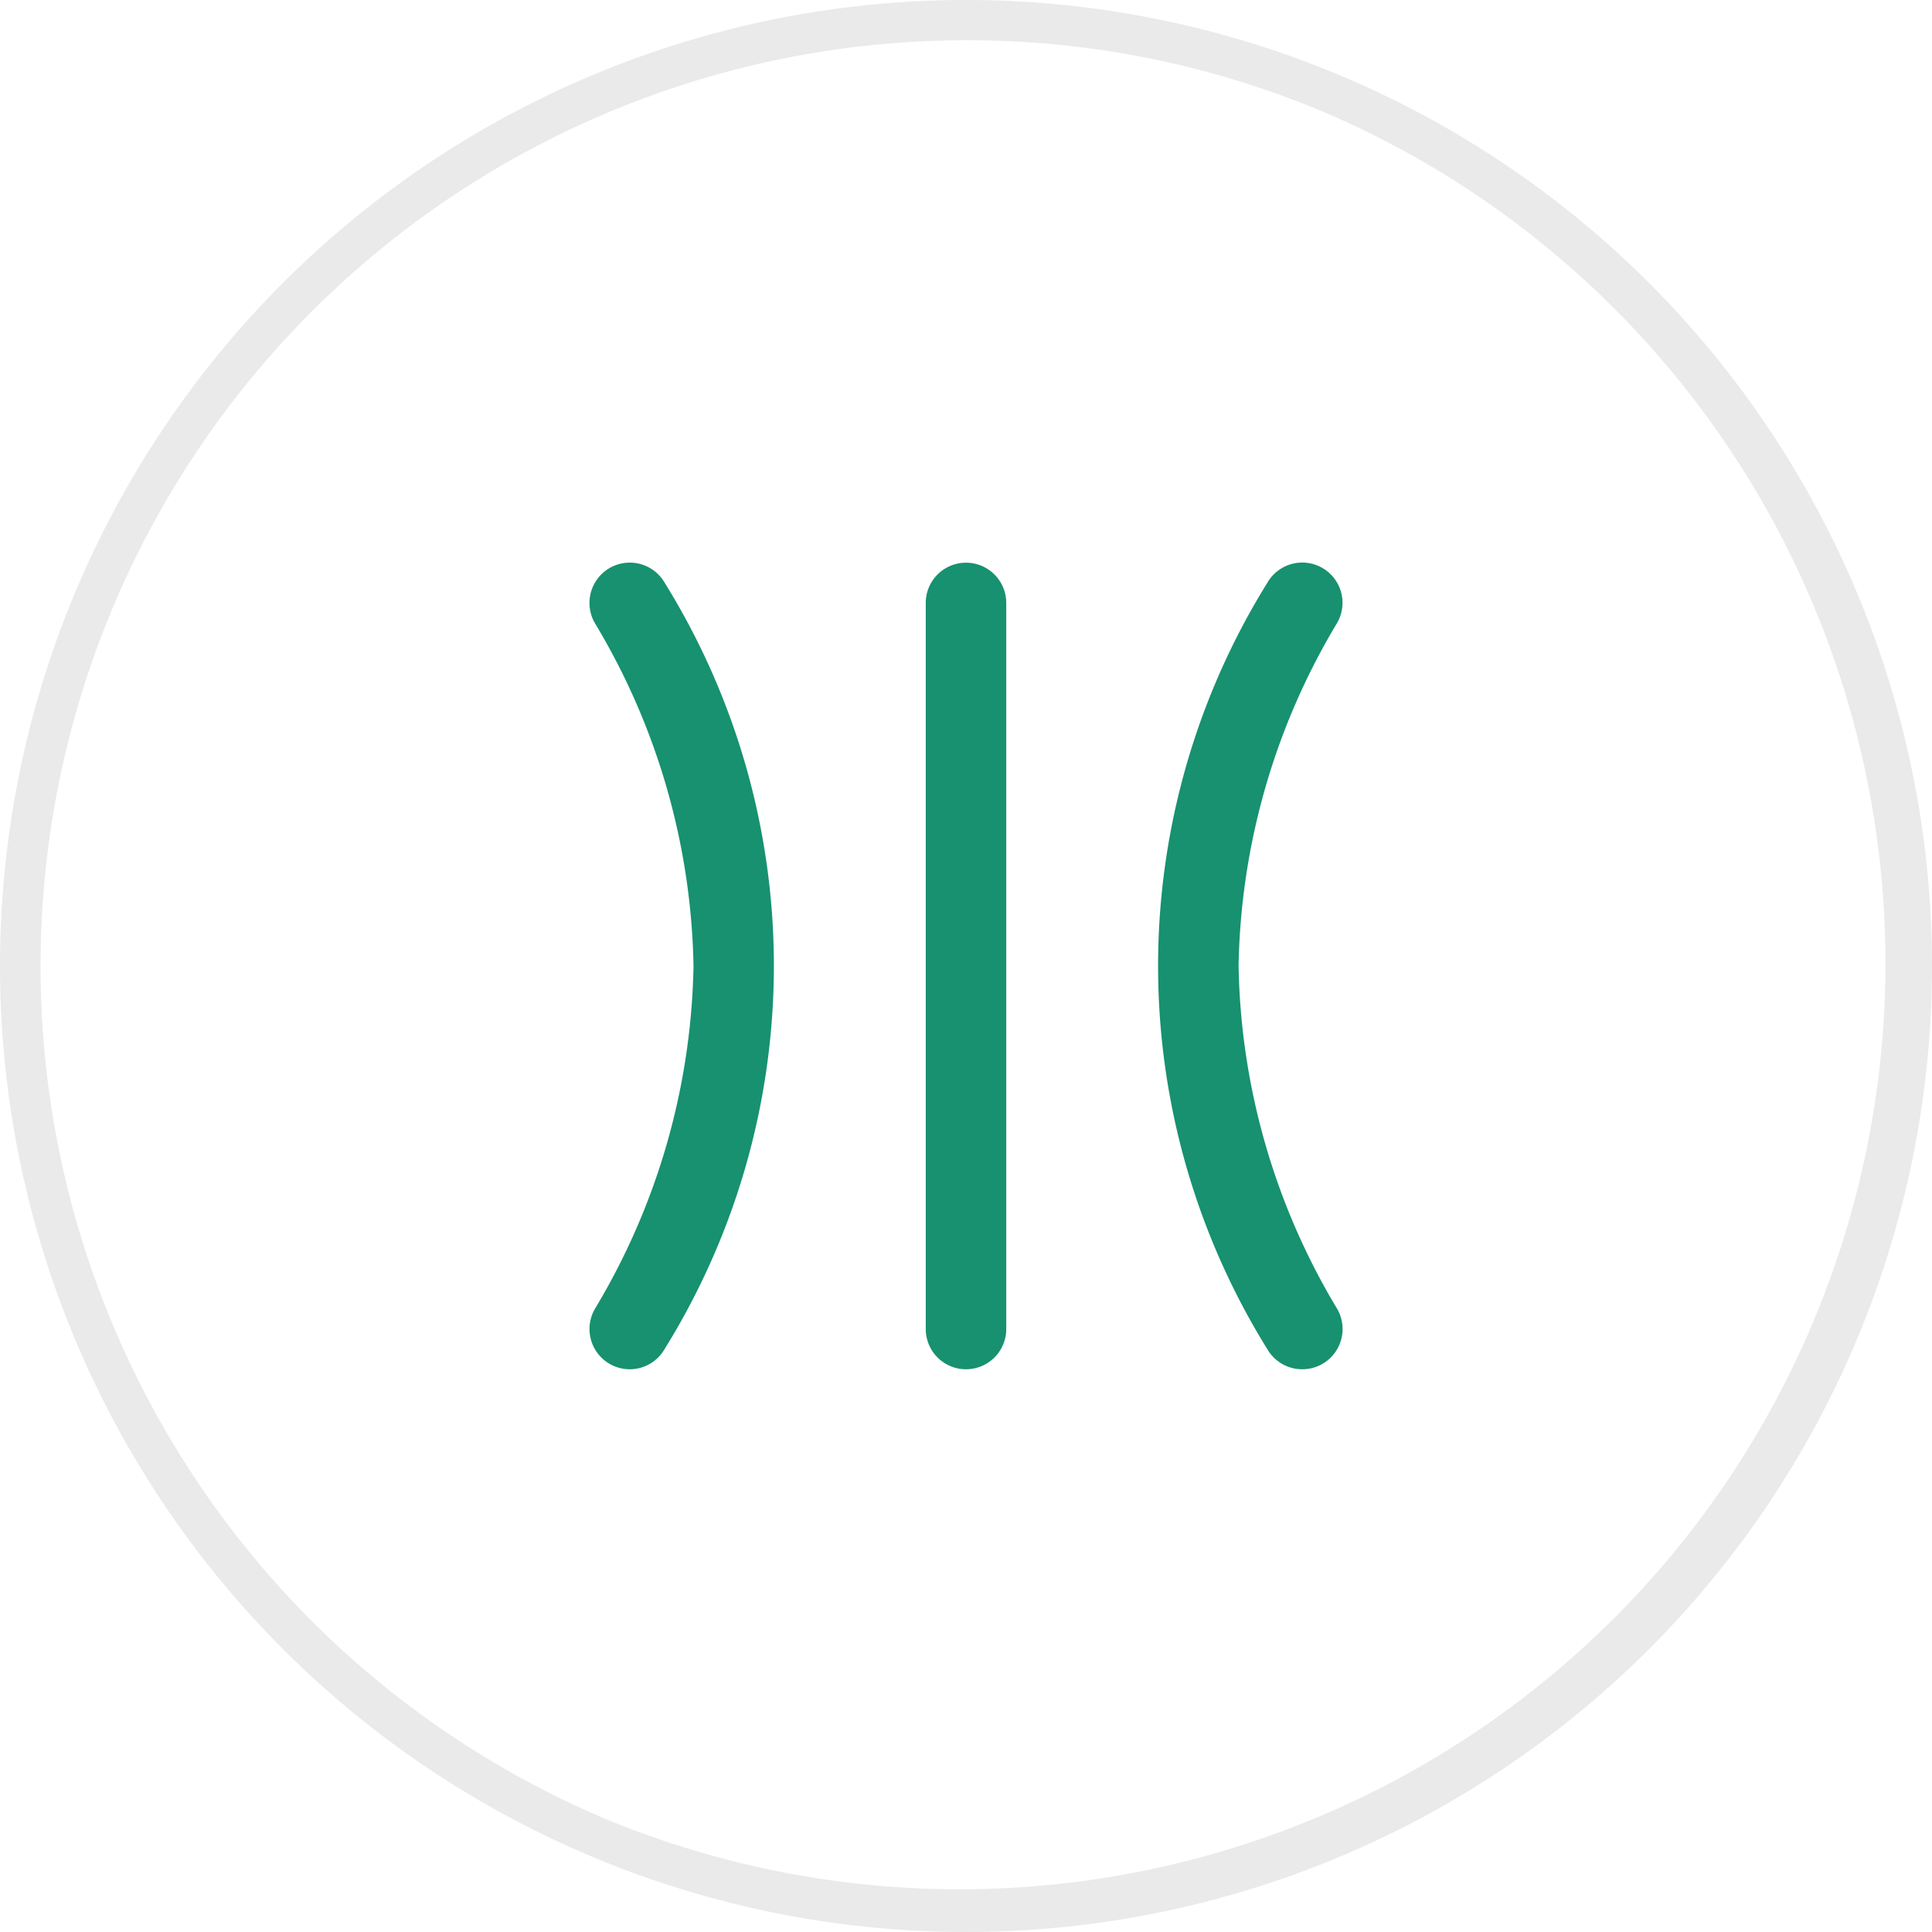 <svg xmlns="http://www.w3.org/2000/svg" width="48" height="48" viewBox="0 0 48 48"><g transform="translate(-104 -1861)"><path d="M24,1a23.006,23.006,0,0,0-8.952,44.193,23.006,23.006,0,0,0,17.9-42.386A22.855,22.855,0,0,0,24,1m0-1A24,24,0,1,1,0,24,24,24,0,0,1,24,0Z" transform="translate(104 1861)" fill="#eaeaea"/><g transform="translate(116.186 1872.396)"><g transform="translate(1.555 1.679)"><path d="M0,19.039a1,1,0,0,1-1-1V0A1,1,0,0,1,0-1,1,1,0,0,1,1,0V18.039A1,1,0,0,1,0,19.039Z" transform="translate(10.259 1.905)" fill="#179170"/><path d="M12.375,20.039a1,1,0,0,1-.869-.5A18.053,18.053,0,0,1,11.506.5a1,1,0,0,1,1.736.994,17.114,17.114,0,0,0-2.45,8.523,17.108,17.108,0,0,0,2.45,8.522,1,1,0,0,1-.867,1.5Z" transform="translate(6.239 0.905)" fill="#179170"/><path d="M1,20.039a1,1,0,0,1-.867-1.5,17.108,17.108,0,0,0,2.45-8.522A17.114,17.114,0,0,0,.132,1.5,1,1,0,0,1,1.868.5a18.053,18.053,0,0,1,0,19.032A1,1,0,0,1,1,20.039Z" transform="translate(0.906 0.905)" fill="#179170"/></g></g></g></svg>